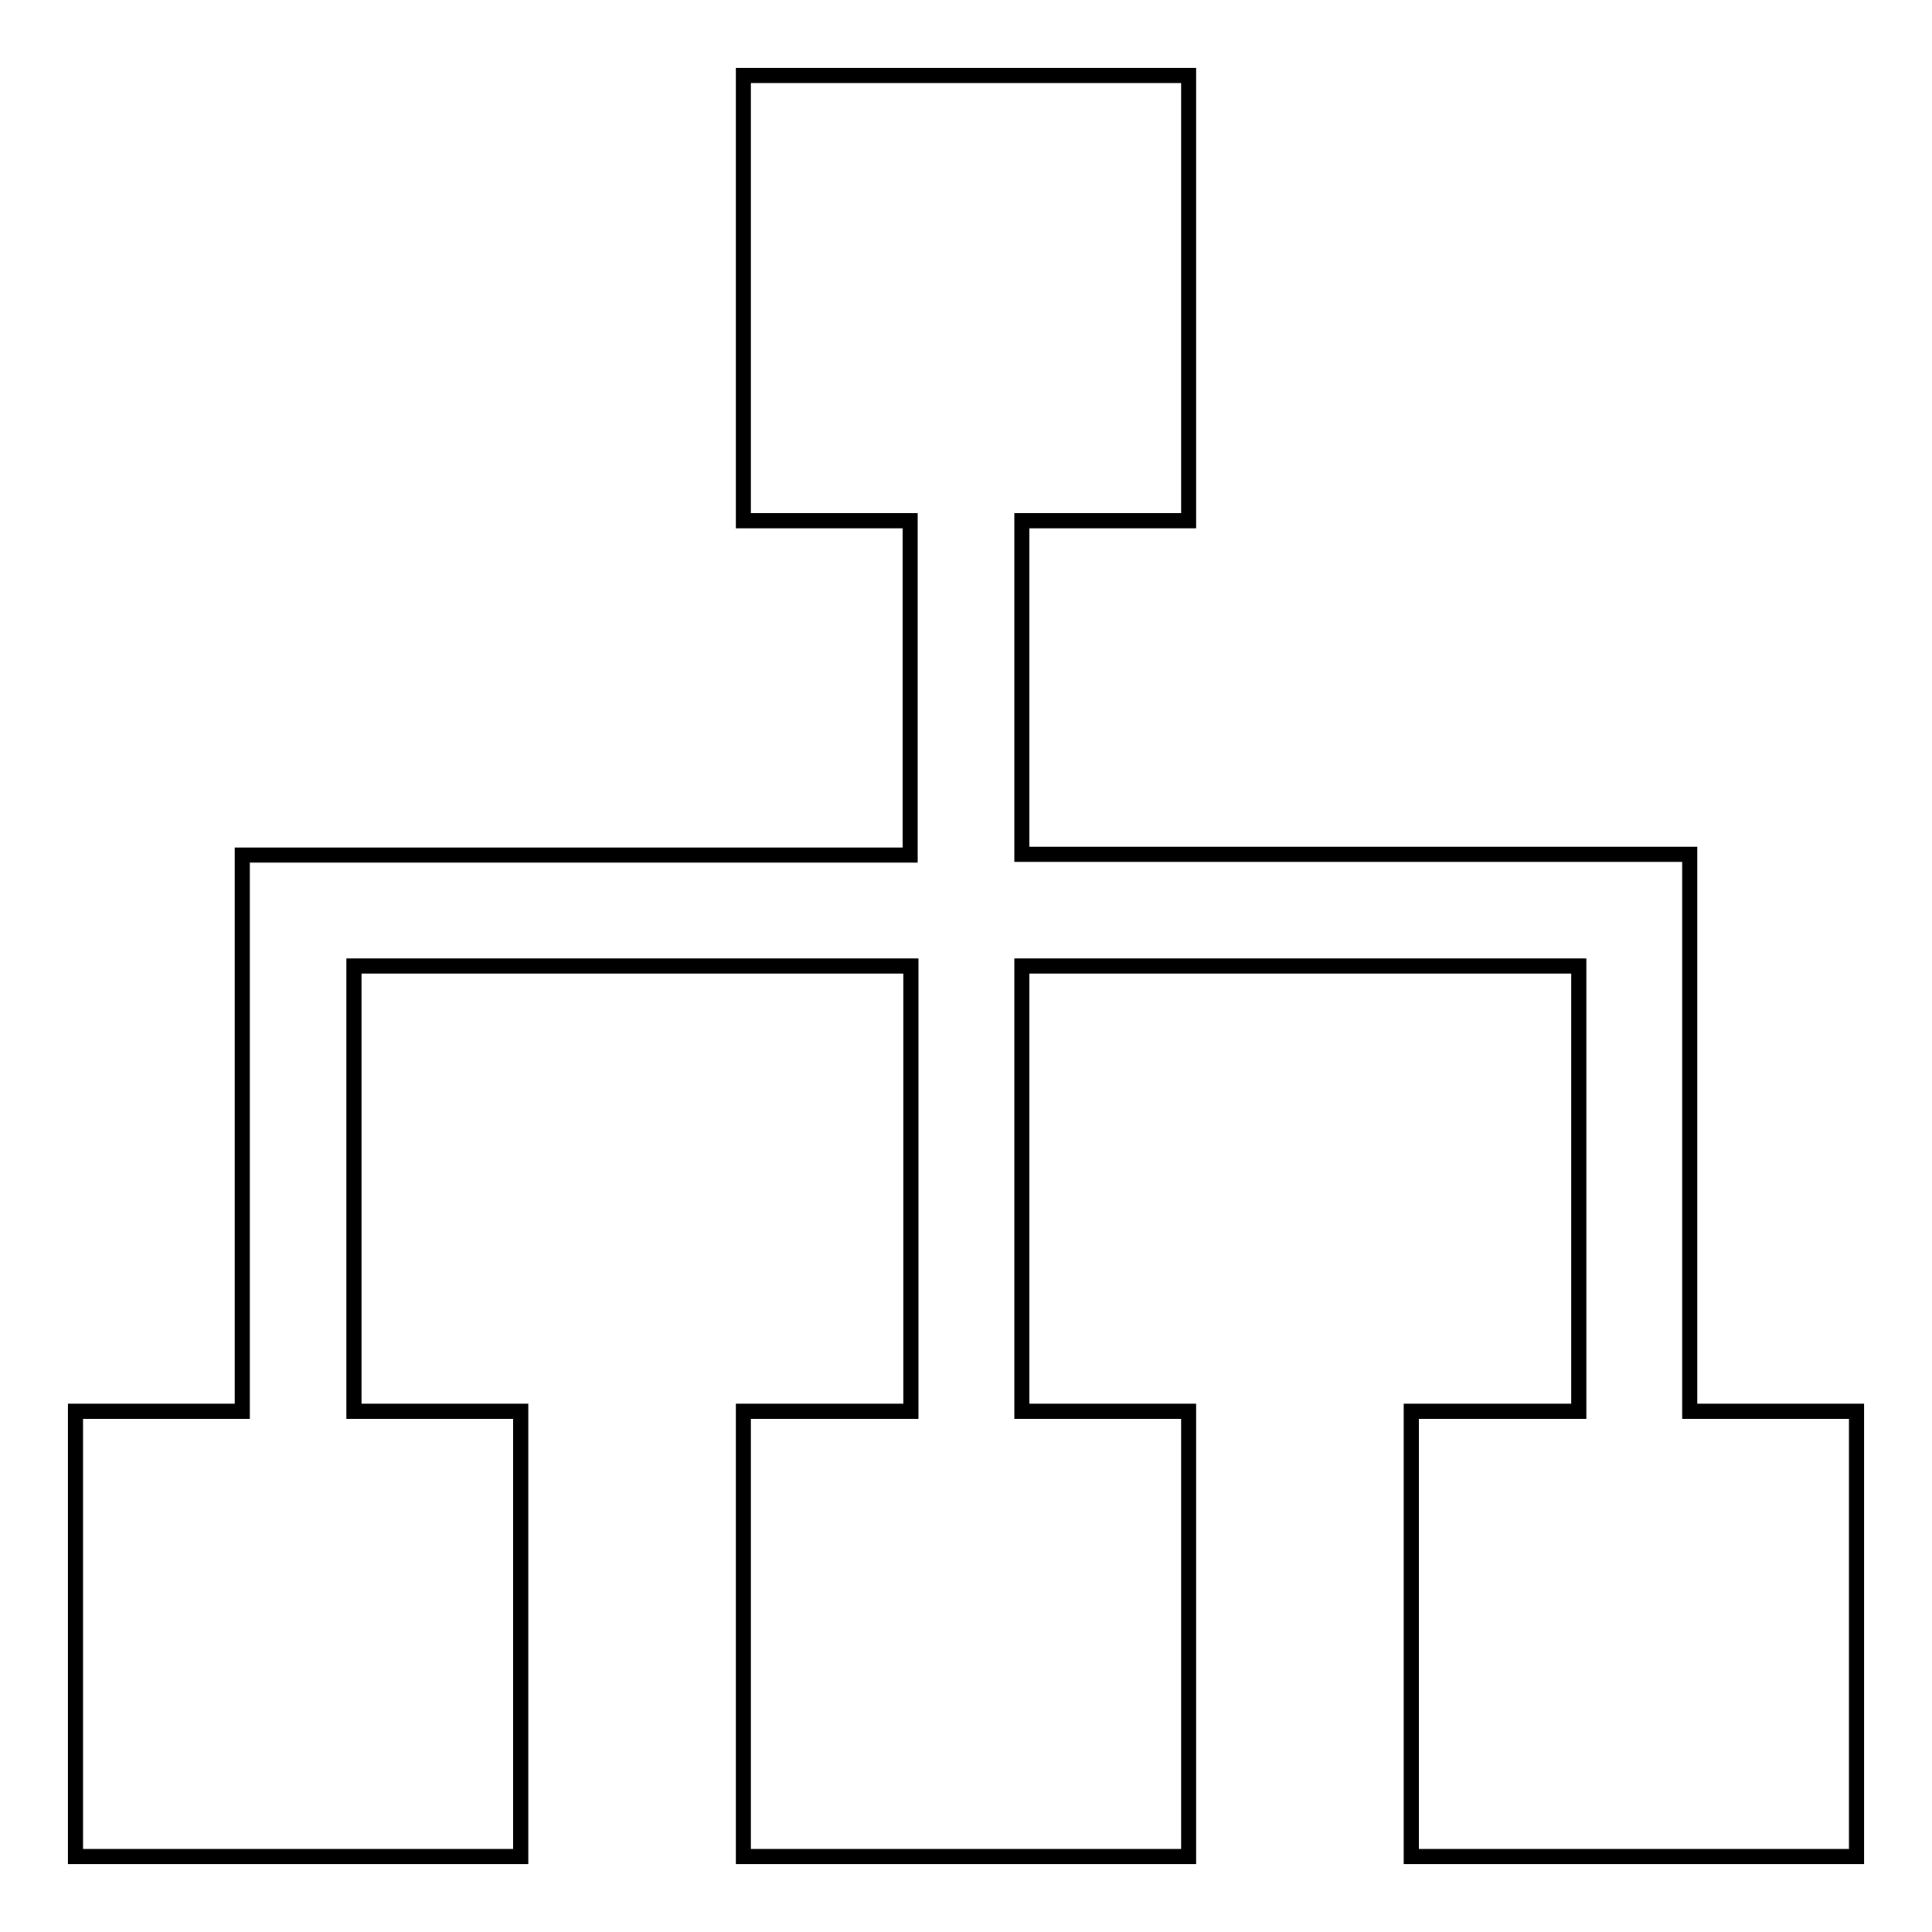<?xml version="1.0" encoding="utf-8"?>
<!-- Svg Vector Icons : http://www.onlinewebfonts.com/icon -->
<!DOCTYPE svg PUBLIC "-//W3C//DTD SVG 1.1//EN" "http://www.w3.org/Graphics/SVG/1.1/DTD/svg11.dtd">
<svg version="1.1" xmlns="http://www.w3.org/2000/svg" xmlns:xlink="http://www.w3.org/1999/xlink" x="0px" y="0px" viewBox="0 0 256 256" enable-background="new 0 0 256 256" xml:space="preserve">
<g> <path stroke-width="2" fill-opacity="0" stroke="#000000"  d="M223.9,187v-73.8h-88.5V69h22.1V10h-59v59h22.1v44.3H32.1V187H10v59h59v-59H46.9v-59h73.8v59H98.5v59h59 v-59h-22.1v-59h73.8v59H187v59h59v-59H223.9z"/></g>
</svg>